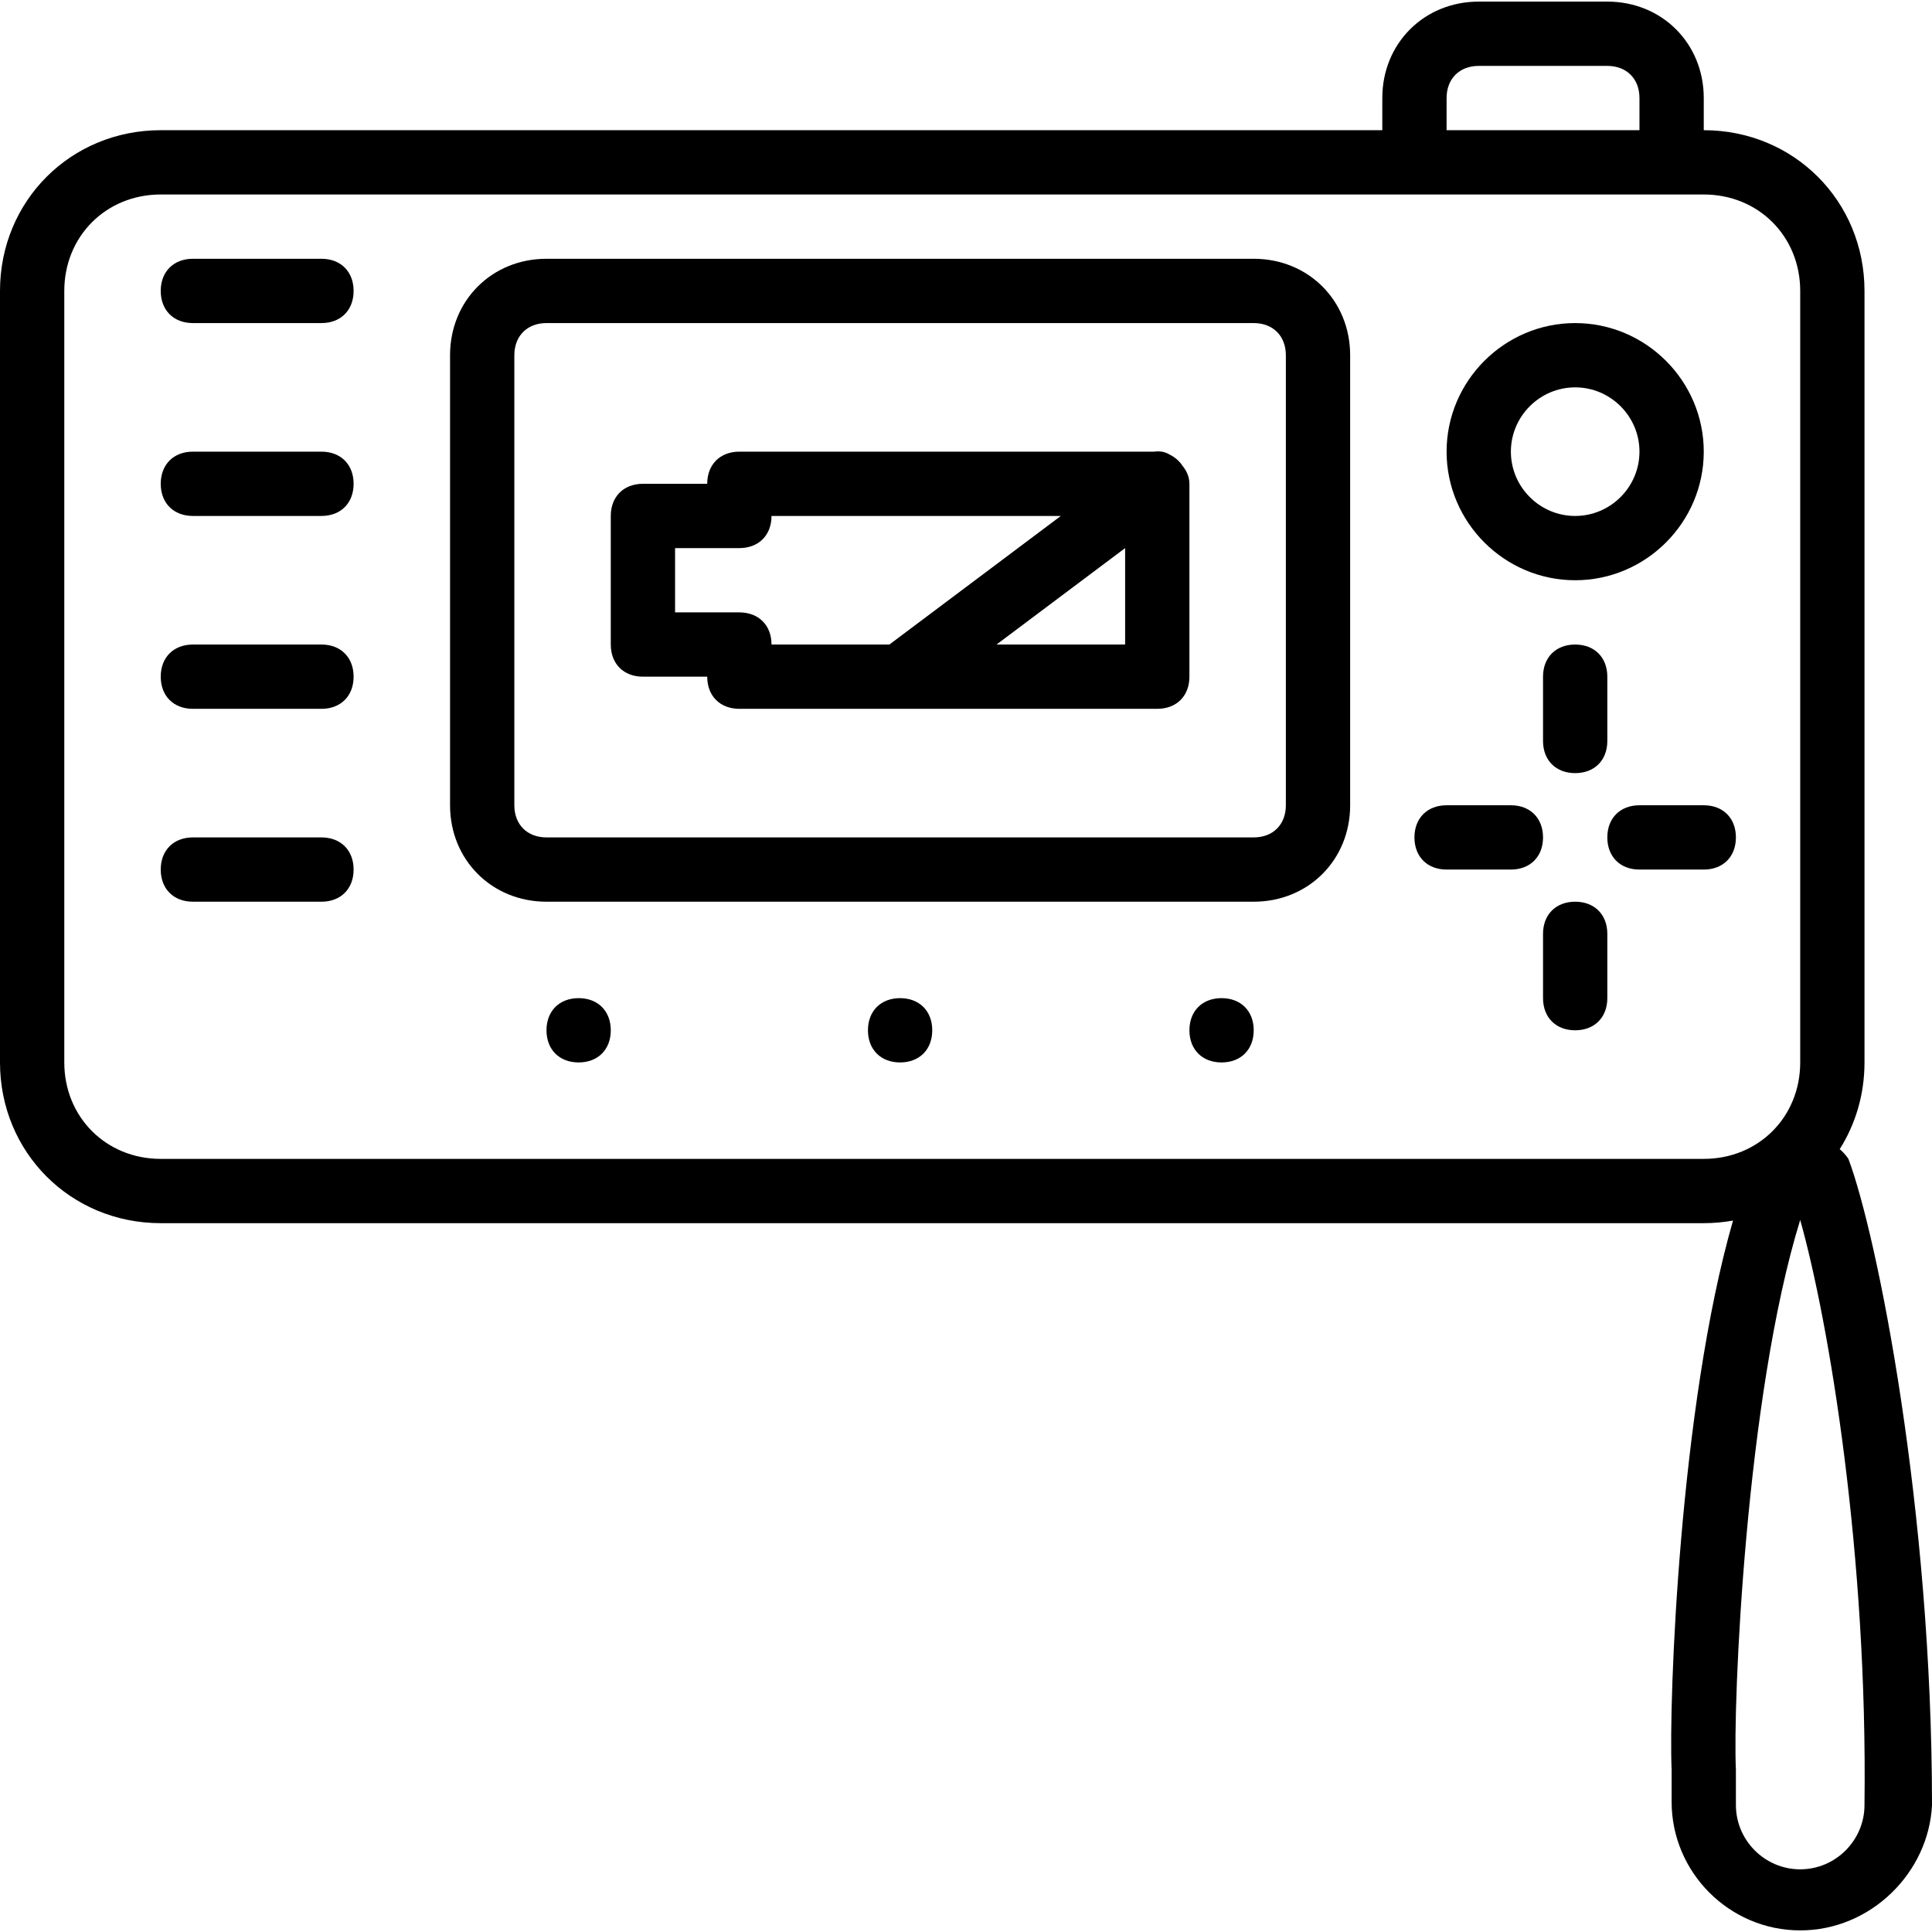 <?xml version="1.0" encoding="iso-8859-1"?>
<!-- Uploaded to: SVG Repo, www.svgrepo.com, Generator: SVG Repo Mixer Tools -->
<svg fill="#000000" height="800px" width="800px" version="1.1" id="Layer_1" xmlns="http://www.w3.org/2000/svg" xmlns:xlink="http://www.w3.org/1999/xlink" 
	 viewBox="0 0 512.853 512.853" xml:space="preserve">
<g transform="translate(1 1)">
	<g>
		<g>
			<path d="M331.8,67.693H144.067c-14.507,0-25.6,11.093-25.6,25.6V212.76c0,14.507,11.093,25.6,25.6,25.6H331.8
				c14.507,0,25.6-11.093,25.6-25.6V93.293C357.4,78.787,346.307,67.693,331.8,67.693z M340.333,212.76
				c0,5.12-3.413,8.533-8.533,8.533H144.067c-5.12,0-8.533-3.413-8.533-8.533V93.293c0-5.12,3.413-8.533,8.533-8.533H331.8
				c5.12,0,8.533,3.413,8.533,8.533V212.76z"/>
			<path d="M417.133,153.027c18.773,0,34.133-15.36,34.133-34.133s-15.36-34.133-34.133-34.133C398.36,84.76,383,100.12,383,118.893
				S398.36,153.027,417.133,153.027z M417.133,101.827c9.387,0,17.067,7.68,17.067,17.067s-7.68,17.067-17.067,17.067
				s-17.067-7.68-17.067-17.067S407.747,101.827,417.133,101.827z"/>
			<path d="M489.667,306.627c-0.659-0.988-1.446-1.846-2.31-2.58c4.17-6.607,6.577-14.483,6.577-23.02v-204.8
				c0-23.893-18.773-42.667-42.667-42.667v-8.533c0-14.507-11.093-25.6-25.6-25.6h-34.133c-14.507,0-25.6,11.093-25.6,25.6v8.533
				H41.667C17.773,33.56-1,52.333-1,76.227v204.8c0,23.893,18.773,42.667,42.667,42.667h409.6c2.661,0,5.253-0.245,7.768-0.692
				c-14.188,49.261-17.096,127.481-16.301,145.759v8.533c0,18.773,15.36,34.133,34.133,34.133c18.773,0,34.133-15.36,34.987-33.28
				C511.853,399.64,497.347,327.107,489.667,306.627z M383,25.027c0-5.12,3.413-8.533,8.533-8.533h34.133
				c5.12,0,8.533,3.413,8.533,8.533v8.533H383V25.027z M41.667,306.627c-14.507,0-25.6-11.093-25.6-25.6v-204.8
				c0-14.507,11.093-25.6,25.6-25.6h332.8h68.267h8.533c14.507,0,25.6,11.093,25.6,25.6v204.8c0,14.507-11.093,25.6-25.6,25.6
				H41.667z M493.933,478.147c0,9.387-7.68,17.067-17.067,17.067s-17.067-7.68-17.067-17.067v-9.387
				c-0.853-17.067,2.56-98.987,17.067-145.92C484.547,350.147,494.787,411.587,493.933,478.147z"/>
			<path d="M152.6,263.96c-5.12,0-8.533,3.413-8.533,8.533c0,5.12,3.413,8.533,8.533,8.533c5.12,0,8.533-3.413,8.533-8.533
				C161.133,267.373,157.72,263.96,152.6,263.96z"/>
			<path d="M237.933,263.96c-5.12,0-8.533,3.413-8.533,8.533c0,5.12,3.413,8.533,8.533,8.533s8.533-3.413,8.533-8.533
				C246.467,267.373,243.053,263.96,237.933,263.96z"/>
			<path d="M323.267,263.96c-5.12,0-8.533,3.413-8.533,8.533c0,5.12,3.413,8.533,8.533,8.533s8.533-3.413,8.533-8.533
				C331.8,267.373,328.387,263.96,323.267,263.96z"/>
			<path d="M84.333,67.693H50.2c-5.12,0-8.533,3.413-8.533,8.533S45.08,84.76,50.2,84.76h34.133c5.12,0,8.533-3.413,8.533-8.533
				S89.453,67.693,84.333,67.693z"/>
			<path d="M84.333,118.893H50.2c-5.12,0-8.533,3.413-8.533,8.533c0,5.12,3.413,8.533,8.533,8.533h34.133
				c5.12,0,8.533-3.413,8.533-8.533C92.867,122.307,89.453,118.893,84.333,118.893z"/>
			<path d="M84.333,170.093H50.2c-5.12,0-8.533,3.413-8.533,8.533s3.413,8.533,8.533,8.533h34.133c5.12,0,8.533-3.413,8.533-8.533
				S89.453,170.093,84.333,170.093z"/>
			<path d="M84.333,221.293H50.2c-5.12,0-8.533,3.413-8.533,8.533s3.413,8.533,8.533,8.533h34.133c5.12,0,8.533-3.413,8.533-8.533
				S89.453,221.293,84.333,221.293z"/>
			<path d="M408.6,178.627v17.067c0,5.12,3.413,8.533,8.533,8.533s8.533-3.413,8.533-8.533v-17.067c0-5.12-3.413-8.533-8.533-8.533
				S408.6,173.507,408.6,178.627z"/>
			<path d="M417.133,238.36c-5.12,0-8.533,3.413-8.533,8.533v17.067c0,5.12,3.413,8.533,8.533,8.533s8.533-3.413,8.533-8.533
				v-17.067C425.667,241.773,422.253,238.36,417.133,238.36z"/>
			<path d="M400.067,212.76H383c-5.12,0-8.533,3.413-8.533,8.533s3.413,8.533,8.533,8.533h17.067c5.12,0,8.533-3.413,8.533-8.533
				S405.187,212.76,400.067,212.76z"/>
			<path d="M451.267,212.76H434.2c-5.12,0-8.533,3.413-8.533,8.533s3.413,8.533,8.533,8.533h17.067c5.12,0,8.533-3.413,8.533-8.533
				S456.387,212.76,451.267,212.76z"/>
			<path d="M309.511,119.686c-1.257-0.799-2.71-1.001-4.165-0.793h-110.08c-5.12,0-8.533,3.413-8.533,8.533h-17.067
				c-5.12,0-8.533,3.413-8.533,8.533v34.133c0,5.12,3.413,8.533,8.533,8.533h17.067c0,5.12,3.413,8.533,8.533,8.533h42.667H306.2
				c5.12,0,8.533-3.413,8.533-8.533v-51.2c0-1.839-0.746-3.428-1.832-4.771C312.073,121.381,310.874,120.346,309.511,119.686z
				 M195.267,161.56H178.2v-17.067h17.067c5.12,0,8.533-3.413,8.533-8.533h76.8l-0.001,0.001l-45.51,34.133H203.8
				C203.8,164.973,200.387,161.56,195.267,161.56z M263.533,170.093l20.48-15.36l13.653-10.24v25.6H263.533z"/>
		</g>
	</g>
</g>
</svg>
